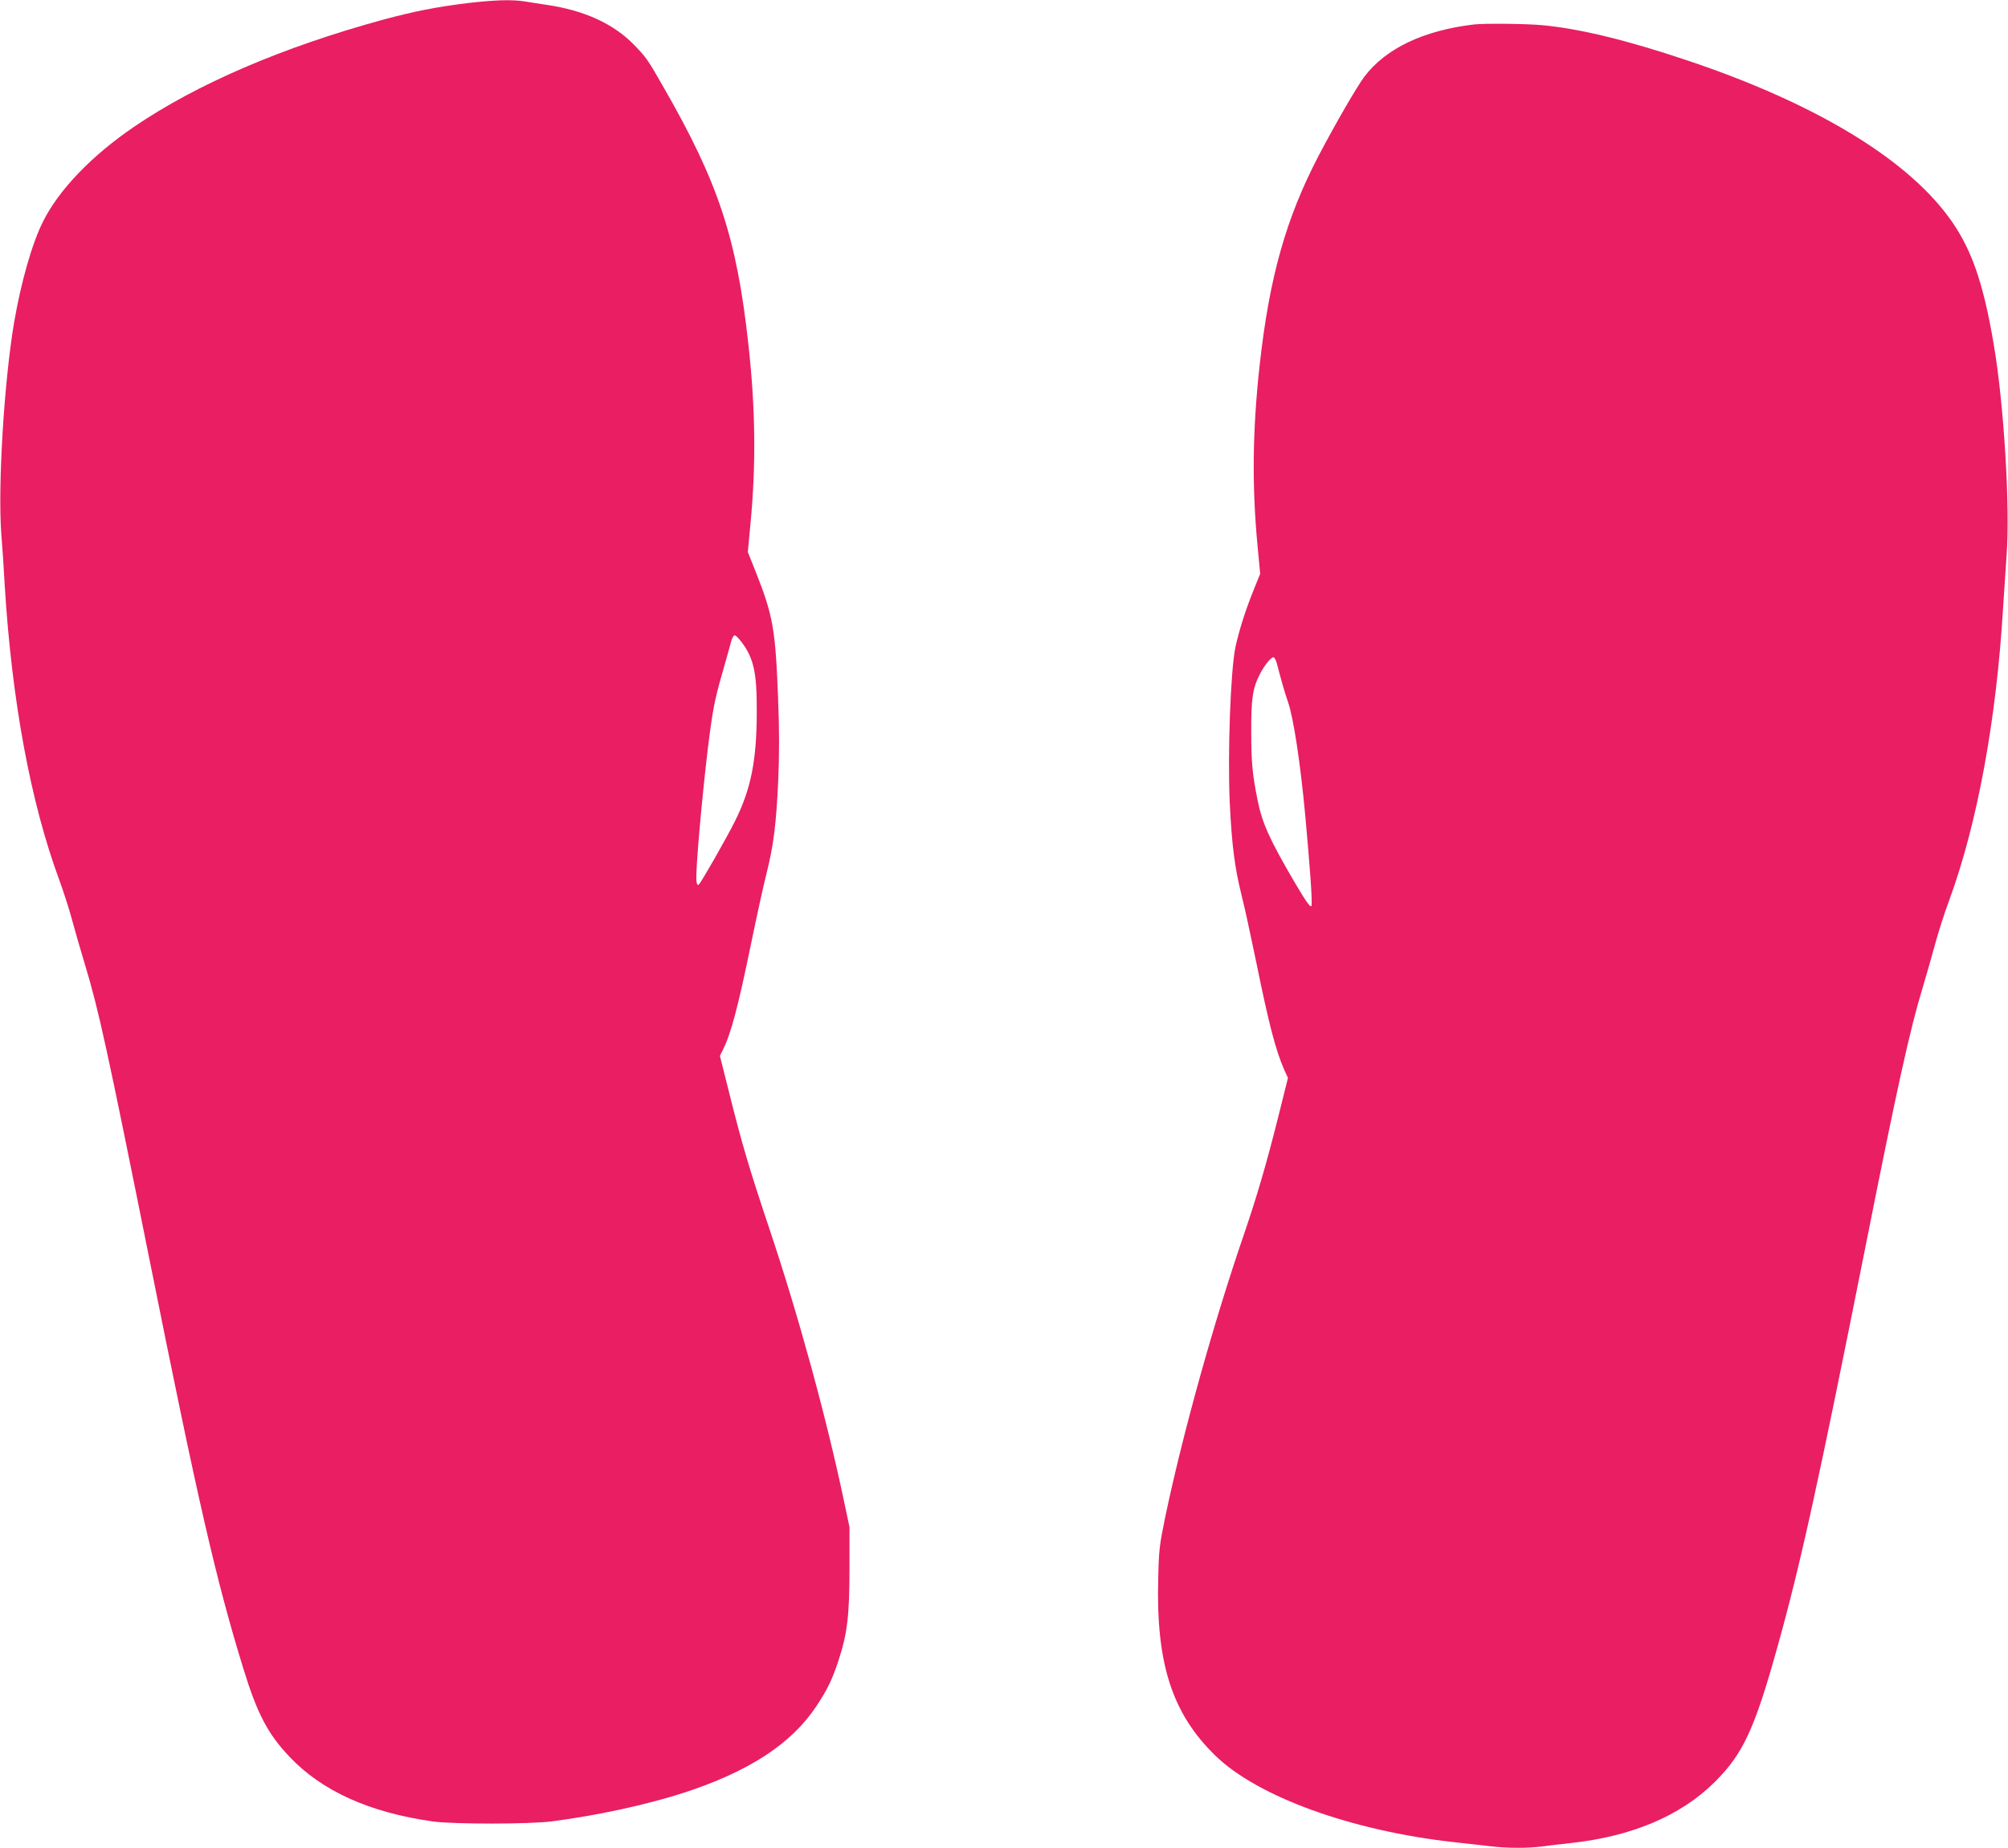 <?xml version="1.0" standalone="no"?>
<!DOCTYPE svg PUBLIC "-//W3C//DTD SVG 20010904//EN"
 "http://www.w3.org/TR/2001/REC-SVG-20010904/DTD/svg10.dtd">
<svg version="1.0" xmlns="http://www.w3.org/2000/svg"
 width="1280pt" height="1178pt" viewBox="0 0 1280 1178"
 preserveAspectRatio="xMidYMid meet">
<g transform="translate(0,1178) scale(0.1,-0.1)"
fill="#e91e63" stroke="none">
<path d="M2979 11760 c-197 -24 -342 -53 -539 -106 -640 -175 -1186 -410
-1585 -682 -269 -183 -479 -401 -580 -603 -70 -138 -141 -388 -185 -644 -64
-380 -104 -1040 -82 -1344 7 -86 17 -235 22 -331 45 -734 164 -1383 348 -1880
27 -75 64 -188 81 -253 17 -64 54 -192 82 -284 88 -291 140 -528 415 -1898
306 -1526 421 -2027 596 -2595 88 -285 154 -412 293 -559 207 -219 510 -356
915 -413 129 -18 620 -18 760 1 286 37 600 105 839 182 416 136 686 312 845
552 72 109 101 170 141 291 56 172 70 284 70 586 l0 265 -37 175 c-113 534
-289 1177 -478 1740 -122 364 -172 532 -254 862 l-57 227 19 38 c52 104 97
274 182 688 34 165 77 361 96 436 45 179 62 313 75 597 7 169 7 316 -1 519
-17 442 -32 528 -142 806 l-51 128 17 181 c36 378 32 735 -14 1148 -74 672
-191 1025 -535 1625 -108 189 -113 196 -193 279 -130 134 -317 220 -557 255
-44 7 -107 16 -141 22 -84 13 -194 9 -365 -11z m1748 -4073 c78 -104 98 -196
97 -442 0 -313 -37 -496 -139 -700 -53 -107 -212 -385 -230 -404 -12 -11 -18
14 -16 67 6 172 54 666 87 909 24 173 35 224 97 438 14 50 31 109 37 133 6 23
16 42 23 42 7 0 26 -20 44 -43z"/>
<path d="M9395 11624 c-321 -38 -562 -153 -698 -333 -49 -66 -184 -299 -290
-501 -209 -400 -315 -775 -377 -1335 -46 -415 -50 -773 -14 -1152 l17 -181
-46 -114 c-51 -128 -89 -249 -112 -355 -31 -152 -50 -676 -36 -989 13 -272 32
-418 76 -594 19 -74 59 -259 90 -410 85 -416 126 -573 181 -699 l24 -53 -59
-237 c-79 -315 -138 -515 -220 -756 -195 -567 -392 -1276 -503 -1805 -37 -180
-41 -210 -45 -397 -14 -539 89 -857 364 -1125 270 -263 870 -480 1523 -552 80
-9 184 -21 231 -26 108 -13 237 -13 331 -1 40 6 120 15 178 21 391 42 704 174
921 390 180 179 253 335 400 863 147 526 263 1056 559 2542 205 1032 286 1396
365 1655 24 80 60 206 80 280 20 74 60 200 90 280 180 491 301 1149 344 1870
6 96 16 245 22 331 23 304 -17 966 -82 1344 -68 403 -146 621 -290 815 -281
379 -863 727 -1664 995 -381 128 -680 201 -919 224 -101 10 -370 13 -441 5z
m-1255 -4076 c27 -104 52 -192 71 -245 35 -103 78 -386 109 -718 31 -341 44
-525 41 -574 -2 -27 -29 10 -106 140 -163 279 -209 380 -239 530 -33 165 -40
242 -40 434 -1 212 9 278 56 369 27 53 70 106 85 106 7 0 17 -19 23 -42z"/>
</g>
</svg>
